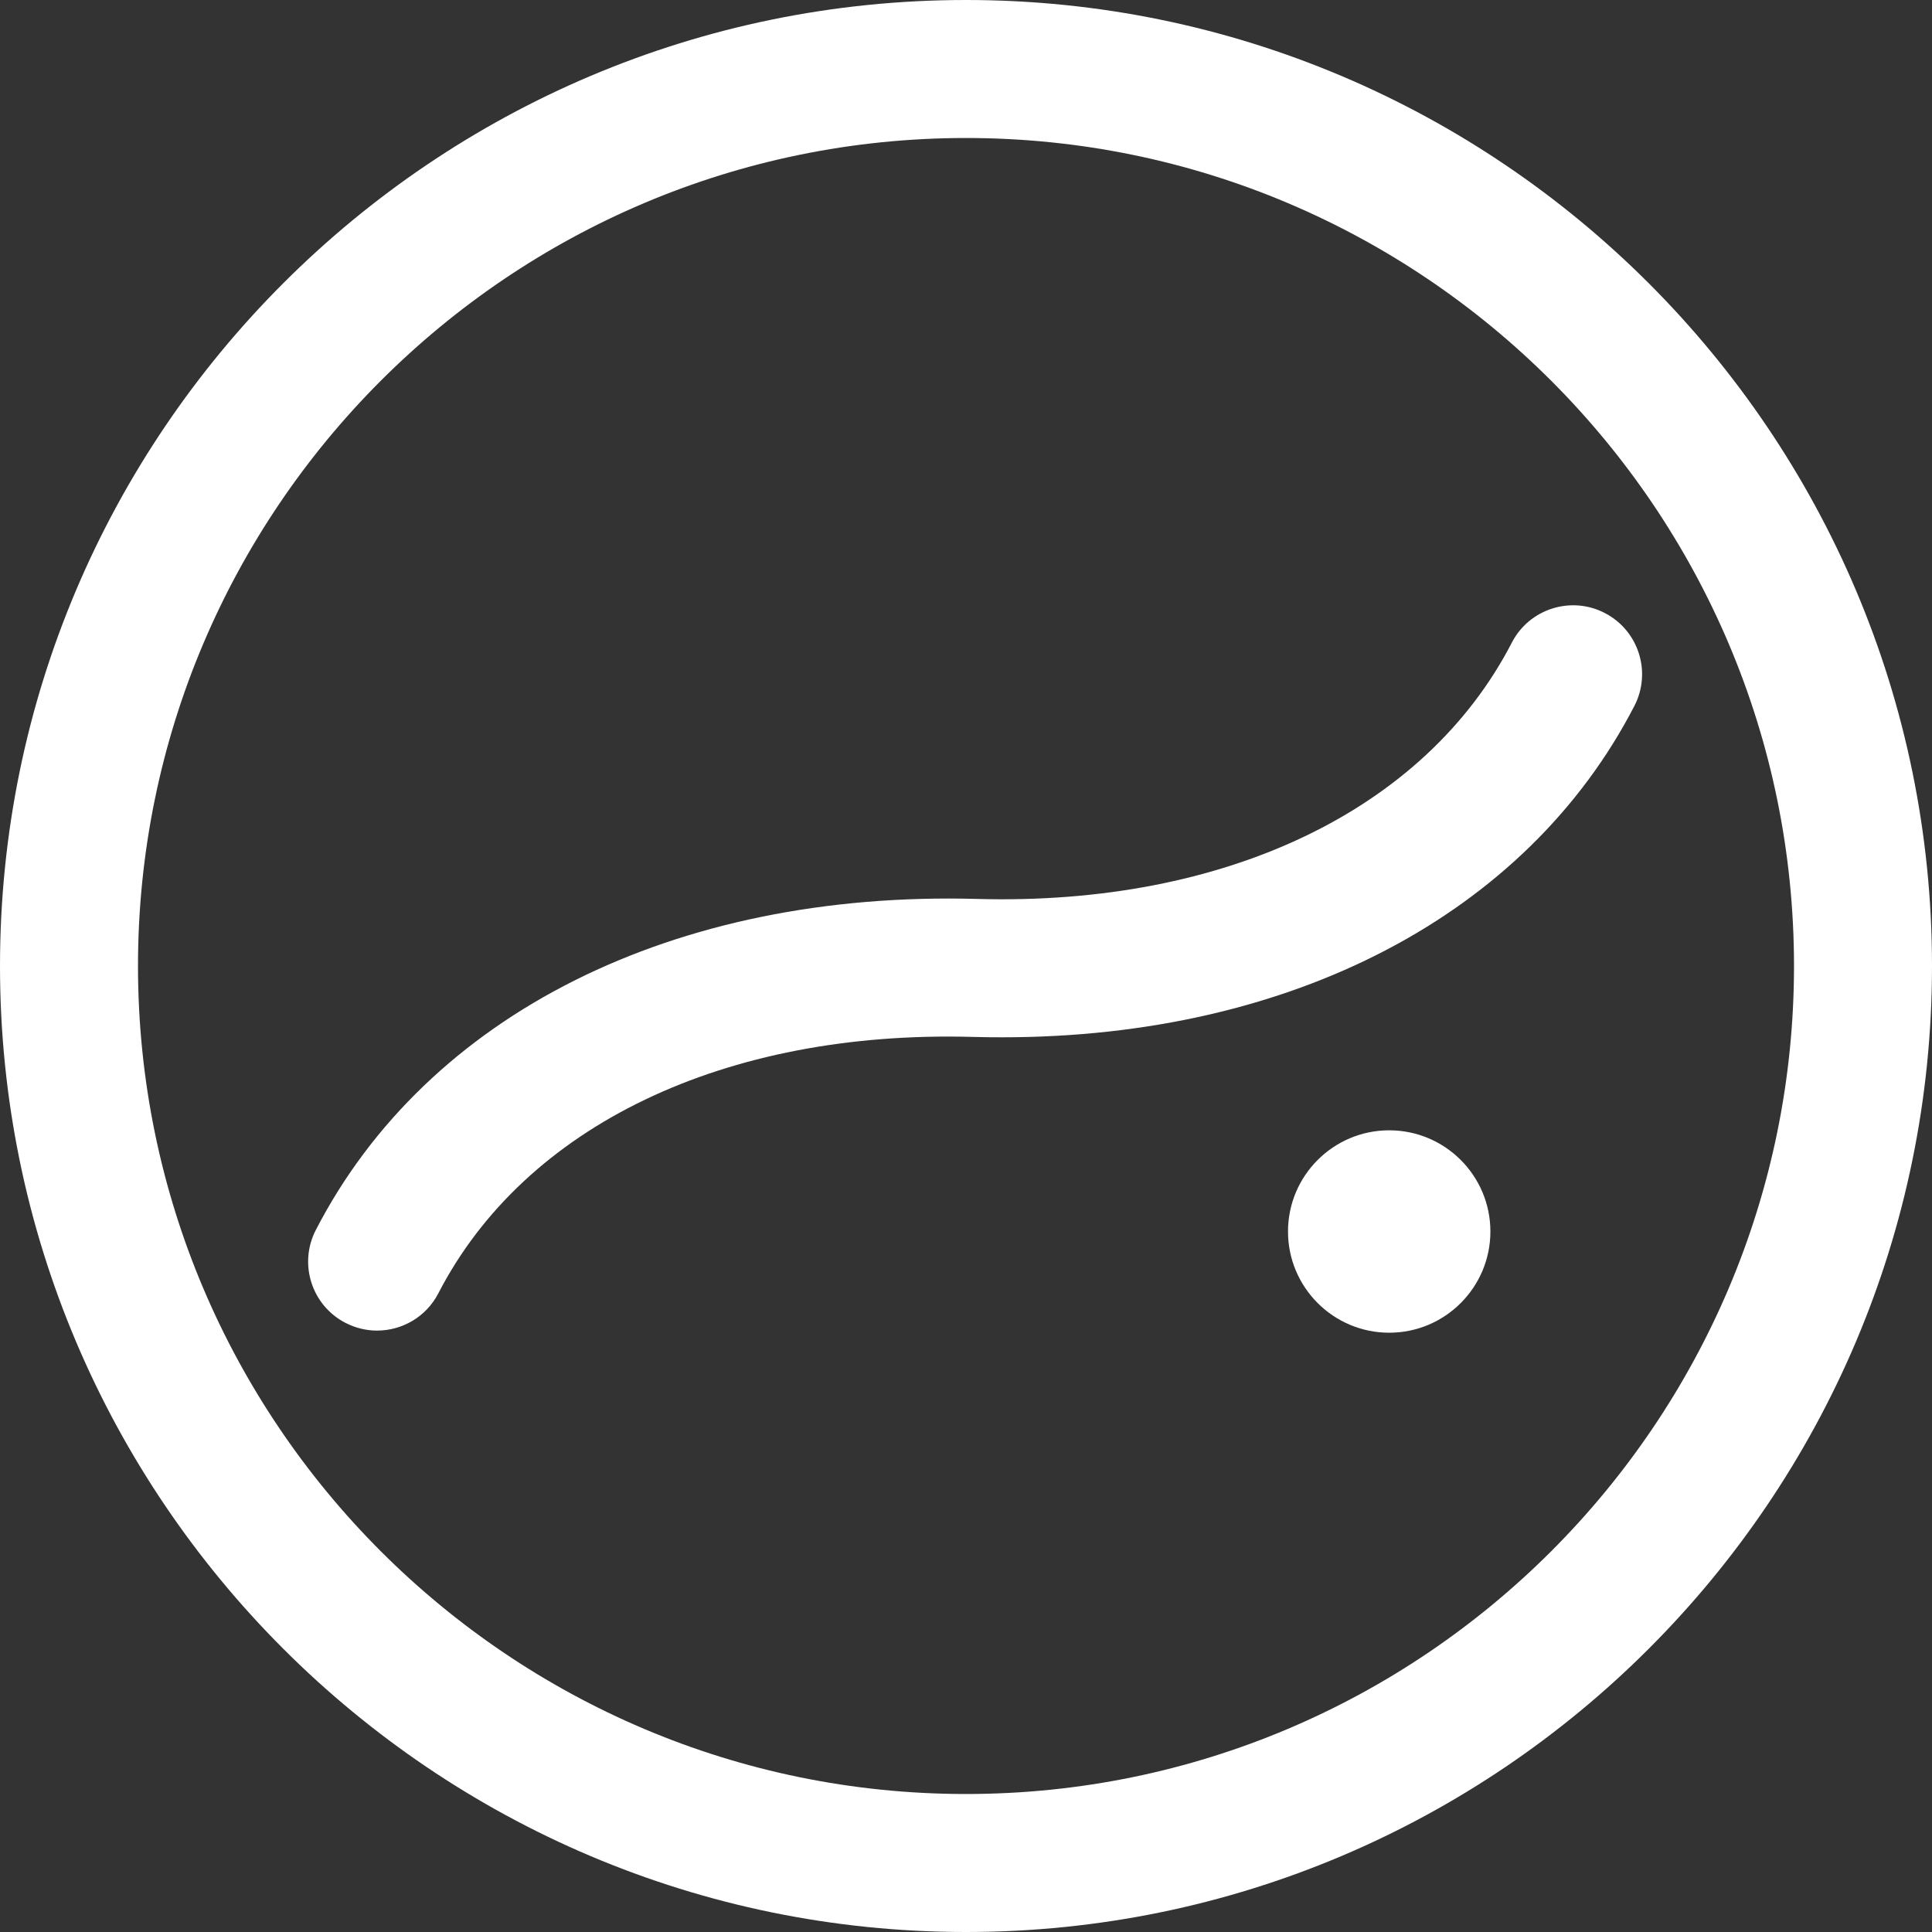 <?xml version="1.0" encoding="utf-8"?>
<svg xmlns="http://www.w3.org/2000/svg" fill="none" height="100%" overflow="visible" preserveAspectRatio="none" style="display: block;" viewBox="0 0 137.5 137.5" width="100%">
<rect x="0" y="0" width="137.5" height="137.5" fill="#333333" stroke="none"/>
<g id="Vector">
<path d="M98.869 94.849C94.895 94.849 91.667 91.621 91.667 87.646C91.667 83.672 94.895 80.444 98.869 80.444C102.843 80.444 106.071 83.672 106.071 87.646C106.071 91.621 102.843 94.849 98.869 94.849Z" fill="white"/>
<path d="M26.839 94.698C26.079 94.698 25.313 94.521 24.586 94.148C22.177 92.904 21.234 89.945 22.478 87.535C30.407 72.181 47.988 63.381 69.542 63.977C87.214 64.468 101.442 57.652 107.597 45.735C108.841 43.326 111.807 42.383 114.21 43.627C116.62 44.871 117.563 47.83 116.319 50.24C108.645 65.096 91.922 73.824 71.33 73.824C70.642 73.824 69.955 73.818 69.261 73.798C51.569 73.301 37.354 80.123 31.2 92.04C30.329 93.729 28.613 94.698 26.832 94.698H26.839Z" fill="white"/>
<path d="M68.75 137.5C30.839 137.5 0 106.661 0 68.75C0 30.839 30.839 0 68.75 0C106.661 0 137.5 30.839 137.5 68.75C137.5 106.661 106.661 137.5 68.75 137.5ZM68.75 9.821C36.254 9.821 9.821 36.254 9.821 68.75C9.821 101.246 36.254 127.679 68.75 127.679C101.246 127.679 127.679 101.246 127.679 68.75C127.679 36.254 101.246 9.821 68.75 9.821Z" fill="white"/>
</g>
</svg>